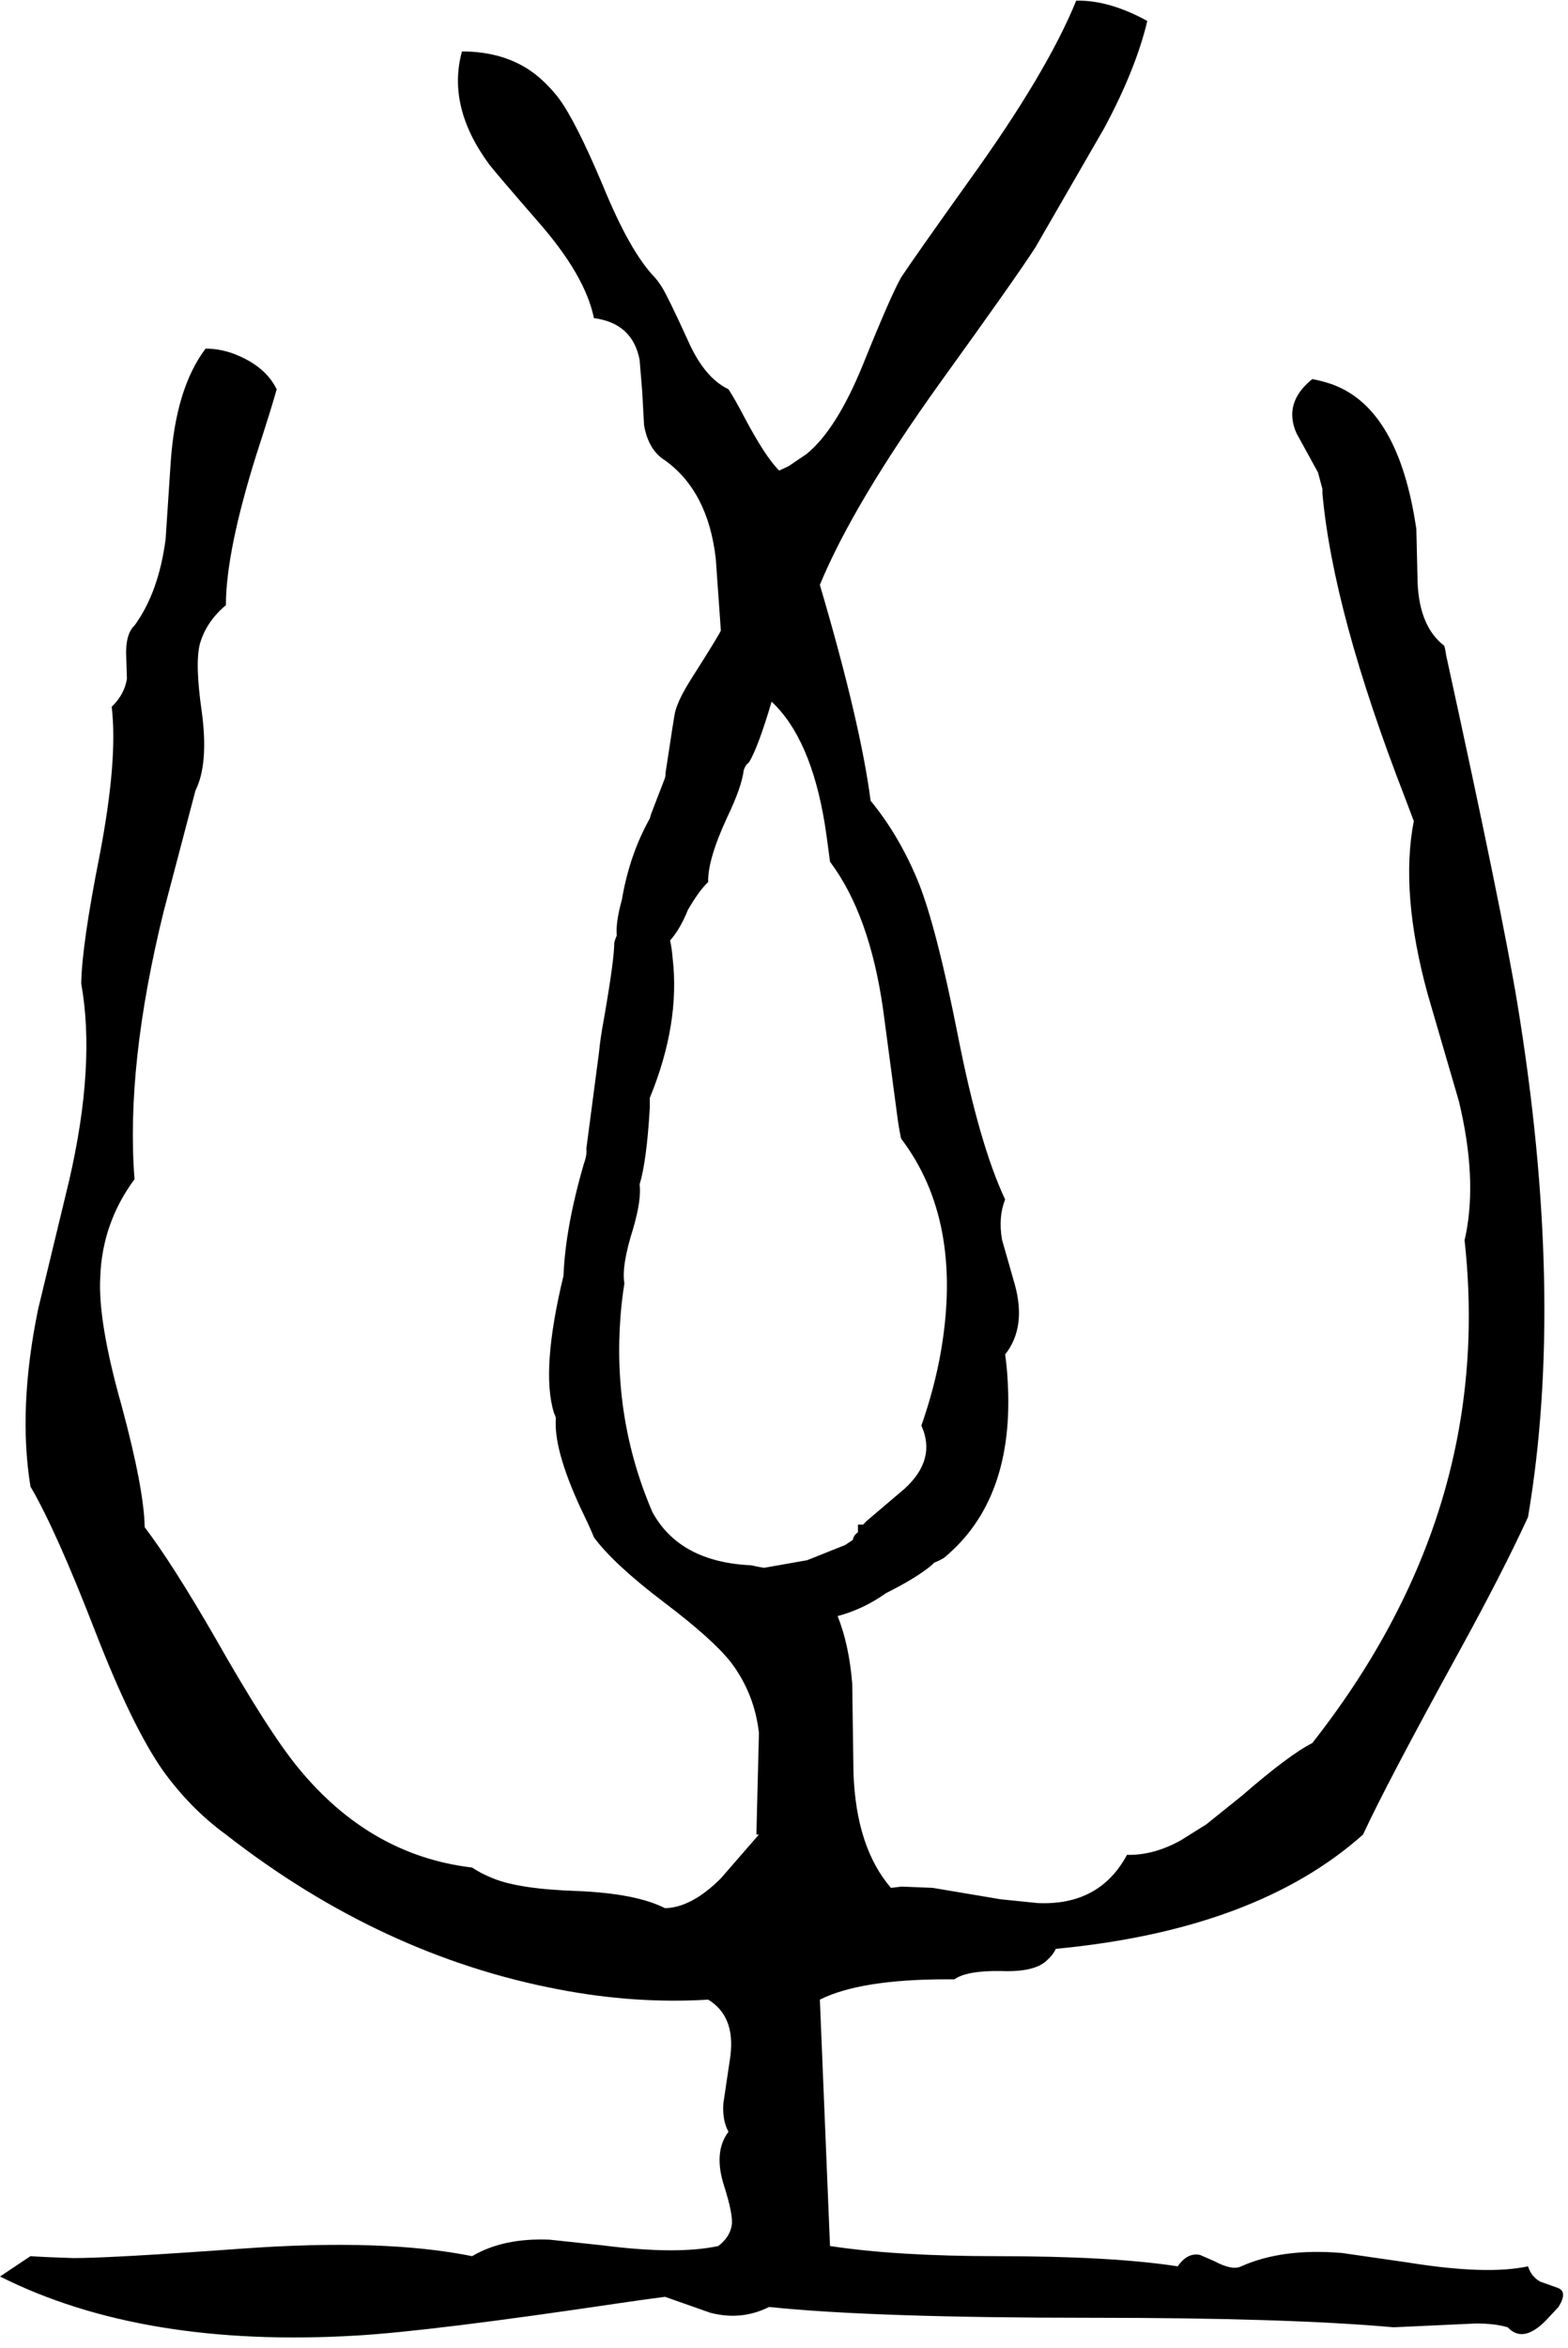 <svg xmlns="http://www.w3.org/2000/svg" viewBox="816 0 2471 3698">
<g transform="matrix(1 0 0 -1 0 3069)">
<path d="M3224 -500Q3159 -514 3035 -494L2931 -479Q2837 -471 2772 -500Q2758 -507 2730 -492L2707 -482Q2687 -478 2672 -500Q2568 -484 2387 -484Q2229 -484 2124 -468L2108 -80Q2172 -48 2308 -48Q2312 -48 2320 -48Q2340 -34 2394 -35Q2448 -37 2467 -17Q2475 -10 2480 0Q2796 30 2964 180Q3001 260 3117 471Q3185 595 3224 680Q3283 1028 3207 1490Q3183 1635 3095 2037Q3094 2045 3092 2052Q3053 2082 3050 2151L3048 2236Q3046 2249 3044 2260Q3012 2437 2905 2467Q2895 2470 2884 2472Q2838 2435 2859 2387L2893 2325L2900 2299V2292Q2917 2104 3030 1813L3044 1776Q3022 1663 3066 1503L3115 1335Q3144 1215 3126 1125Q3125 1121 3124 1116Q3158 808 3019 534Q2965 427 2884 324Q2848 306 2773 241L2717 196L2677 171Q2634 147 2592 148Q2549 68 2452 72L2393 78L2286 96L2237 98Q2228 97 2220 96Q2165 160 2161 277L2159 418Q2154 479 2136 524Q2177 535 2212 560Q2260 584 2284 604Q2284 604 2288 608Q2298 612 2304 616Q2415 708 2404 894Q2403 915 2400 936Q2434 979 2415 1047L2395 1117Q2389 1153 2400 1180Q2359 1267 2325 1441Q2292 1607 2264 1678Q2234 1752 2188 1808Q2172 1931 2108 2148Q2161 2276 2298 2467Q2420 2636 2448 2680L2556 2867Q2606 2960 2624 3036Q2564 3069 2512 3068Q2466 2955 2345 2787Q2255 2661 2236 2632Q2220 2604 2176 2495Q2134 2392 2087 2354L2059 2335L2044 2328Q2023 2348 1989 2412Q1975 2439 1964 2456Q1926 2474 1900 2533Q1869 2601 1859 2617Q1854 2625 1848 2632Q1809 2672 1766 2777Q1723 2879 1696 2915Q1678 2938 1657 2954Q1611 2988 1544 2988Q1520 2901 1587 2810Q1597 2797 1663 2721Q1738 2636 1752 2568Q1813 2560 1824 2502L1828 2453L1831 2399Q1838 2360 1864 2344Q1932 2295 1944 2189L1952 2076Q1948 2067 1906 2001Q1885 1968 1880 1948Q1879 1946 1865 1853Q1865 1848 1864 1844L1842 1787Q1841 1784 1840 1780Q1808 1723 1796 1652Q1786 1616 1788 1596Q1785 1589 1784 1584Q1784 1558 1768 1466Q1762 1434 1760 1412L1740 1260Q1741 1252 1738 1242L1736 1236Q1707 1136 1704 1060Q1668 911 1689 844Q1691 840 1692 836Q1688 787 1731 694Q1747 661 1752 648Q1783 606 1862 546Q1940 487 1968 451Q2005 402 2012 340L2008 180H2012L1952 111Q1906 65 1864 64Q1819 87 1727 91Q1634 94 1593 111Q1575 118 1560 128Q1399 147 1286 285Q1239 342 1155 490Q1088 606 1044 664Q1043 724 1008 854Q970 988 974 1058Q977 1143 1028 1212Q1014 1391 1074 1634L1124 1824Q1145 1866 1134 1948Q1123 2024 1131 2055Q1141 2090 1172 2116Q1172 2200 1220 2353Q1245 2430 1252 2456Q1234 2493 1184 2512Q1162 2520 1140 2520Q1093 2458 1085 2341L1077 2220Q1066 2136 1028 2084Q1013 2070 1015 2033L1016 2000Q1012 1975 992 1956Q1002 1873 973 1722Q945 1581 944 1520Q967 1392 925 1210L876 1007Q844 851 864 728Q904 660 966 500Q1025 348 1074 279Q1117 220 1172 180Q1417 -11 1697 -64Q1817 -87 1932 -80Q1975 -106 1967 -169L1956 -243Q1954 -270 1964 -288Q1940 -320 1957 -373Q1972 -420 1969 -436Q1966 -454 1948 -468Q1883 -482 1766 -467L1682 -458Q1609 -455 1560 -484Q1422 -456 1199 -472Q992 -487 932 -487Q896 -486 864 -484L816 -516Q1041 -629 1378 -609Q1496 -602 1792 -558Q1833 -552 1864 -548L1935 -573Q1984 -586 2028 -564Q2191 -581 2534 -581Q2845 -581 3012 -596L3142 -590Q3172 -590 3192 -596Q3218 -624 3258 -579Q3272 -564 3272 -564Q3287 -540 3271 -534L3243 -524Q3229 -516 3224 -500ZM2020 600Q2008 602 2000 604Q1887 609 1844 688Q1781 835 1794 998Q1796 1023 1800 1048Q1795 1075 1814 1135Q1827 1180 1824 1204Q1835 1240 1840 1324Q1840 1324 1840 1340Q1888 1457 1876 1560Q1875 1574 1872 1588Q1888 1606 1900 1636Q1918 1667 1932 1680Q1931 1715 1962 1782Q1985 1830 1988 1856Q1991 1865 1996 1868Q2010 1890 2032 1964Q2094 1906 2116 1770Q2119 1751 2124 1712Q2187 1628 2208 1477L2231 1304Q2233 1290 2236 1276Q2334 1147 2299 942Q2289 884 2268 824Q2292 771 2242 725L2182 674Q2179 671 2176 668H2168Q2168 668 2168 656Q2161 651 2160 644L2148 636L2088 612Z" />
</g>
</svg>